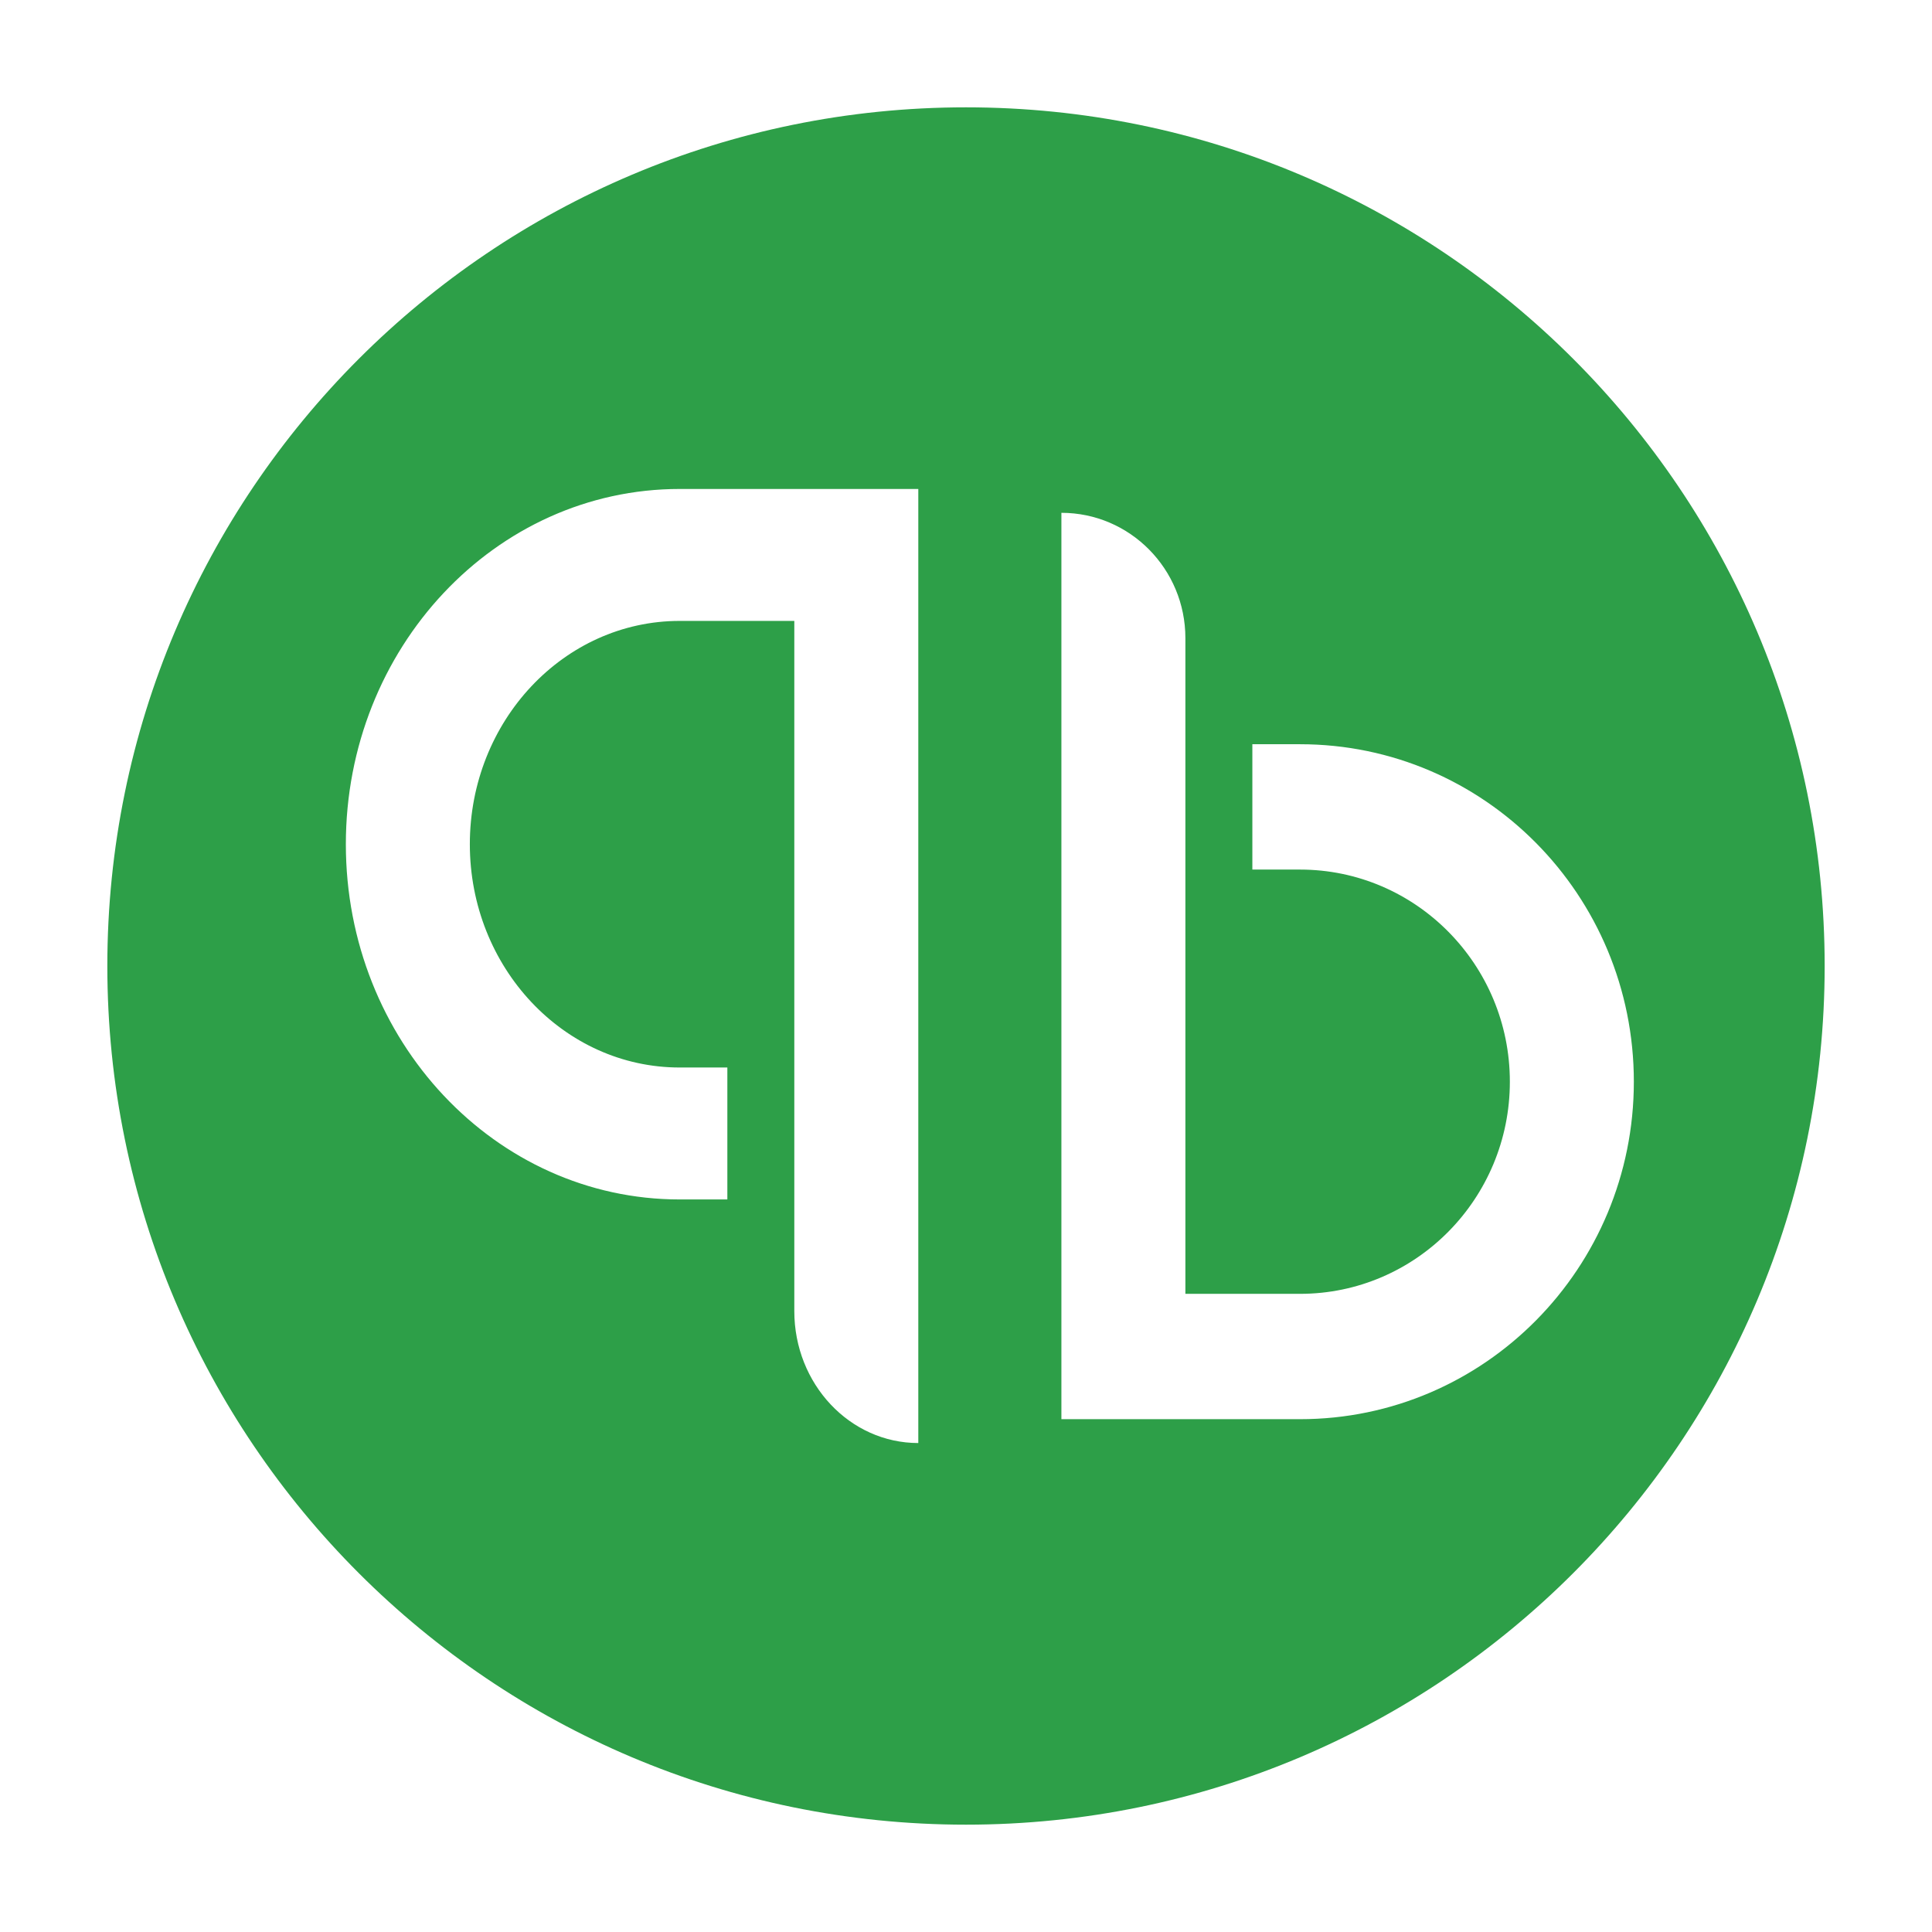 <?xml version="1.0" encoding="UTF-8"?>
<svg id="a" data-name="partner-icons" xmlns="http://www.w3.org/2000/svg" viewBox="0 0 180 180">
  <rect width="180" height="180" fill="#fff"/>
  <g>
    <path d="M90,170c44.183,0,80-35.817,80-80S134.183,10,90,10,10,45.817,10,90s35.817,80,80,80h0Z" fill="#2d9f48"/>
    <path d="M63.323,45.556c-17.185,0-31.101,14.827-31.101,33.097,0,18.288,13.915,33.097,31.101,33.097h4.443v-12.293h-4.443c-10.787,0-19.549-9.324-19.549-20.804s8.762-20.804,19.549-20.804h10.681v64.303c0,6.79,5.171,12.293,11.552,12.293V45.556h-22.233,0ZM121.121,132.222c17.186,0,31.101-14.086,31.101-31.442,0-17.374-13.915-31.442-31.101-31.442h-4.442v11.678h4.442c10.788,0,19.549,8.858,19.549,19.764s-8.761,19.764-19.549,19.764h-10.681v-61.088c0-6.45-5.171-11.678-11.552-11.678v84.445h22.233Z" fill="#fff"/>
  </g>
</svg>